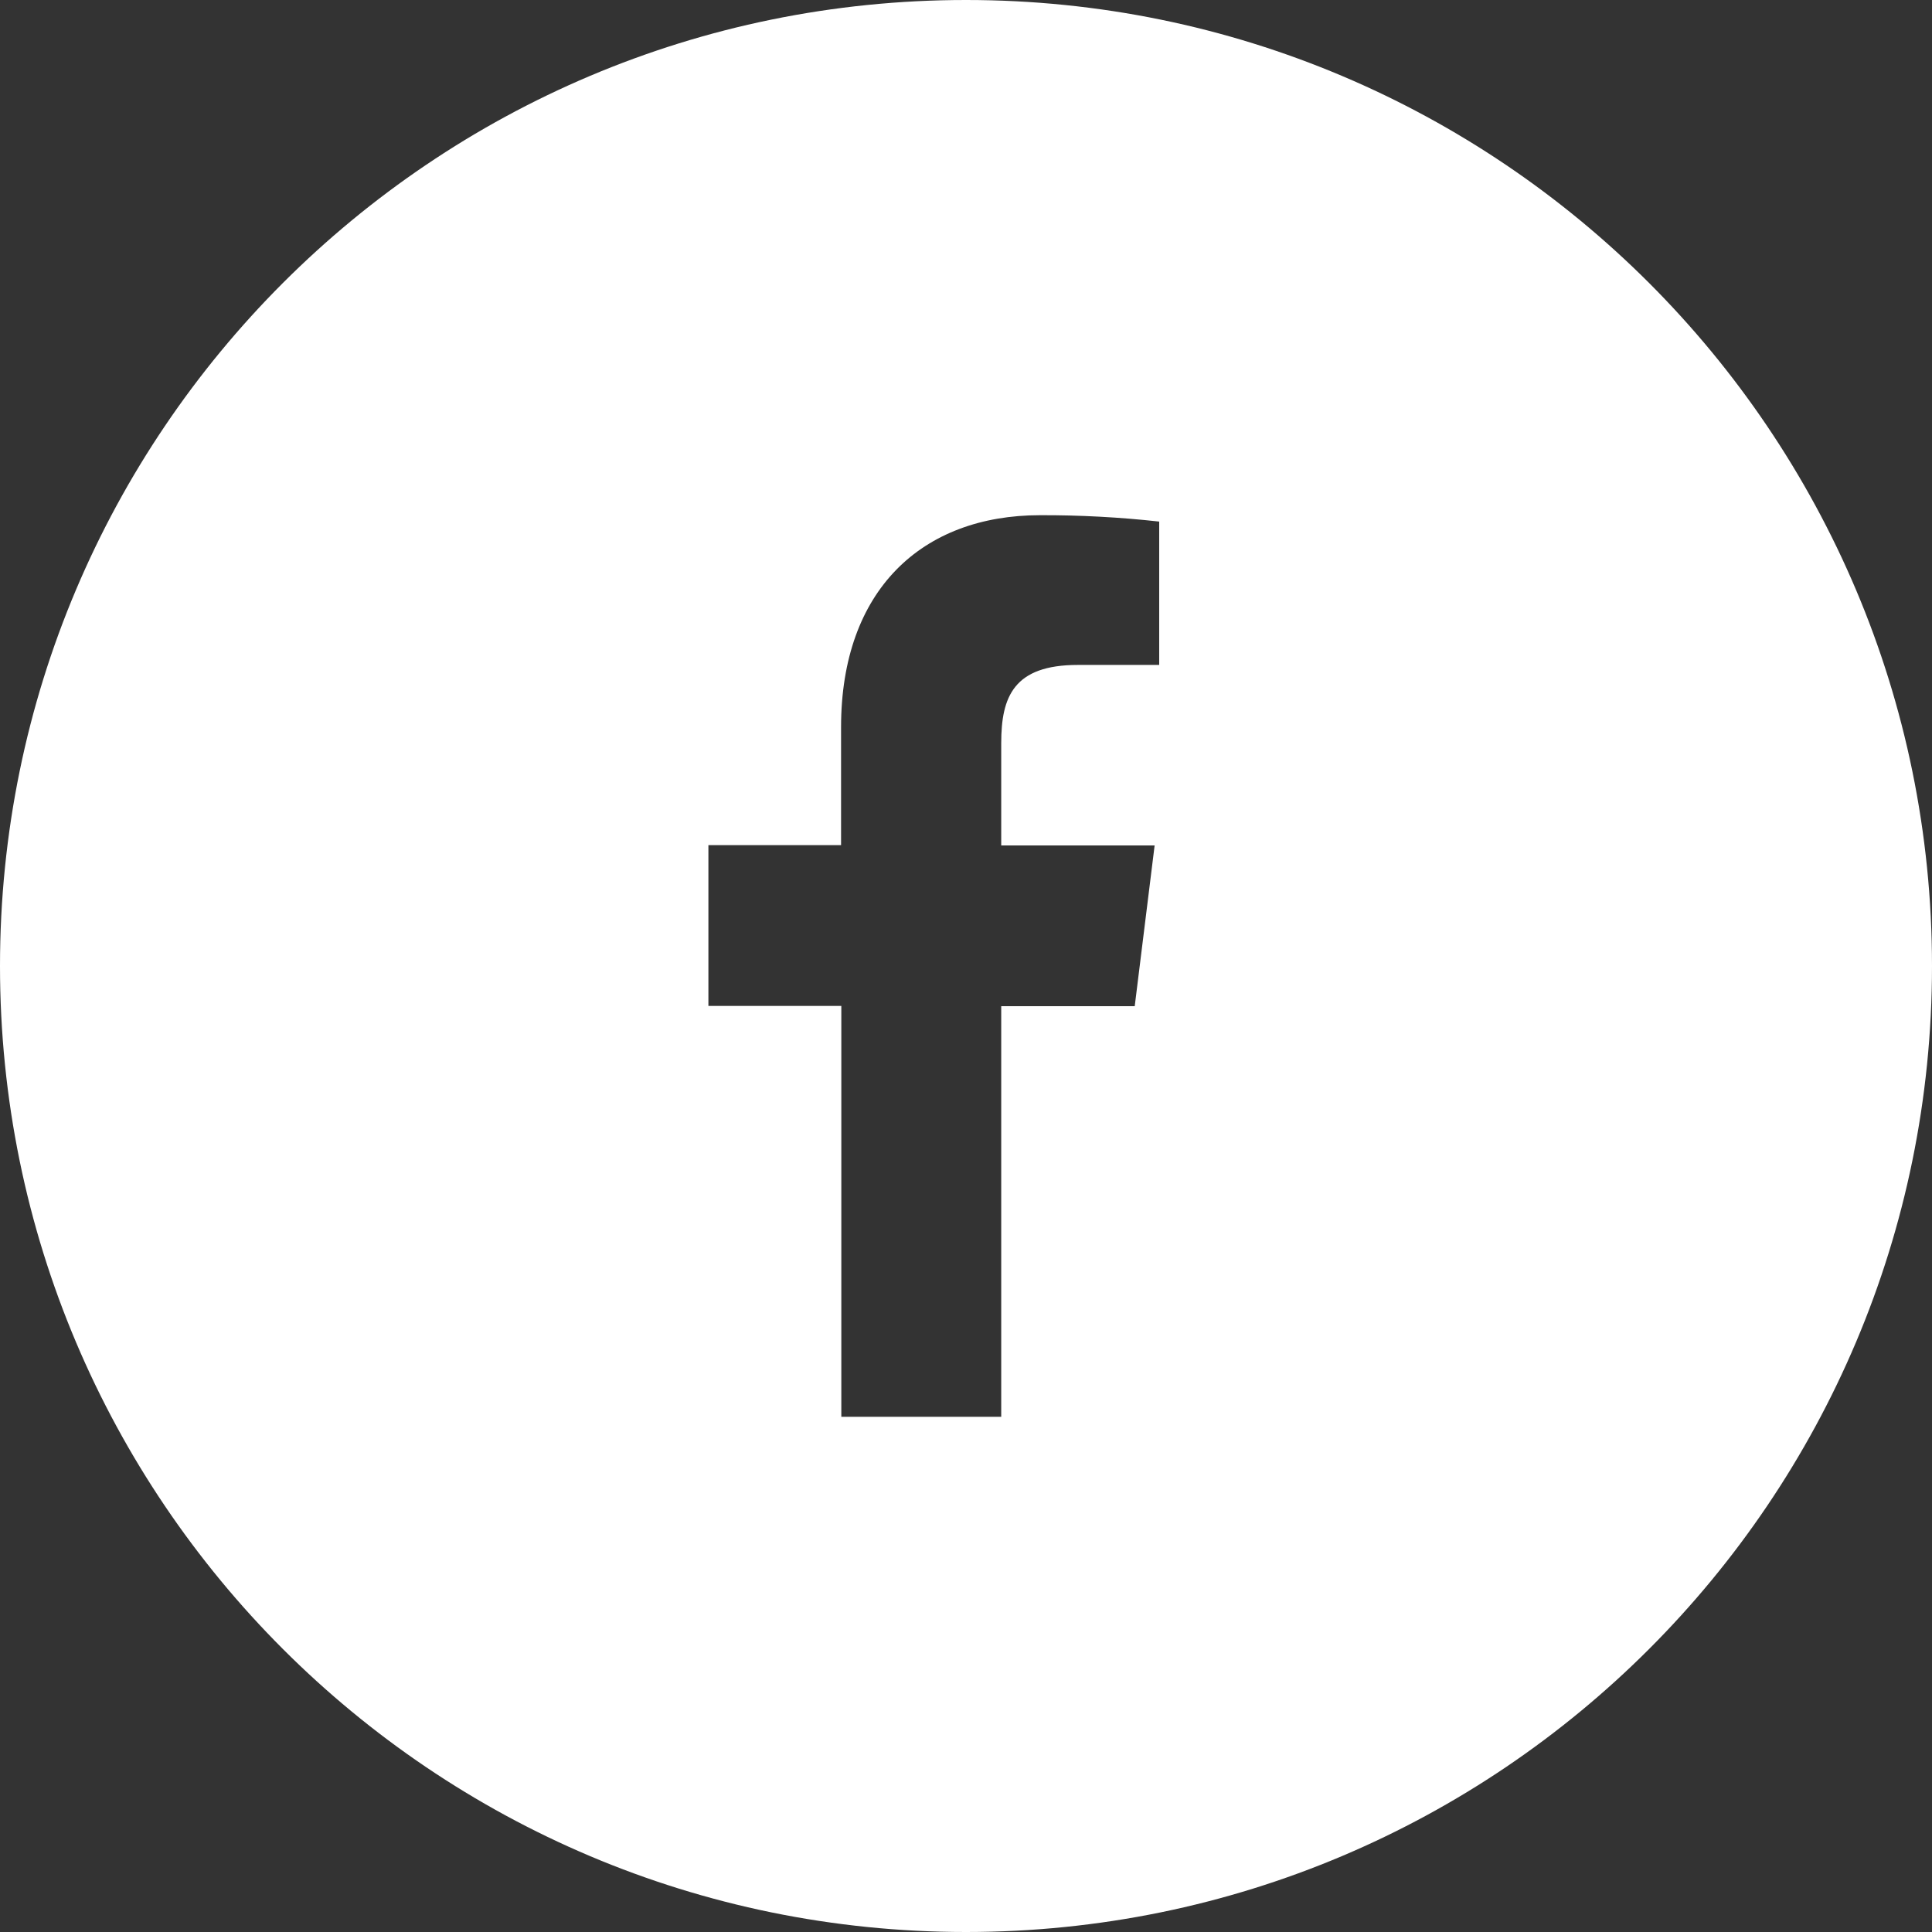 <?xml version="1.0" encoding="UTF-8"?>
<svg width="30px" height="30px" viewBox="0 0 30 30" version="1.1" xmlns="http://www.w3.org/2000/svg" xmlns:xlink="http://www.w3.org/1999/xlink">
    <rect x="0" y="0" width="30" height="30" fill="#333333" stroke="none"/>
    <!-- Generator: sketchtool 62 (101010) - https://sketch.com -->
    <title>8E0E8D6A-943E-4AC7-AD83-11C3E2861967</title>
    <desc>Created with sketchtool.</desc>
    <g id="2020-Final" stroke="none" stroke-width="1" fill="none" fill-rule="evenodd">
        <g id="NADA-2020_Form" transform="translate(-1370, -942)" fill="#FFFFFF" fill-rule="nonzero">
            <g id="Group-9" transform="translate(0, 868)">
                <g id="Social_inactive" transform="translate(1370, 74)">
                    <g id="Facebook_inactive">
                        <path d="M15,0 C23.284,0 30,6.716 30,15 C30,23.284 23.284,30 15,30 C6.716,30 0,23.284 0,15 C0,6.716 6.716,0 15,0 Z M16.15,8 C14.318,8 13.06,9.161 13.06,11.291 L13.06,13.123 L11,13.123 L11,15.62 L13.064,15.62 L13.064,22 L15.547,22 L15.547,15.624 L17.62,15.624 L17.929,13.128 L15.547,13.128 L15.547,11.538 C15.547,10.817 15.742,10.325 16.737,10.325 L18,10.325 L18,8.099 C17.386,8.031 16.768,7.998 16.15,8 Z" id="Combined-Shape"></path>
                    </g>
                </g>
            </g>
        </g>
    </g>
</svg>